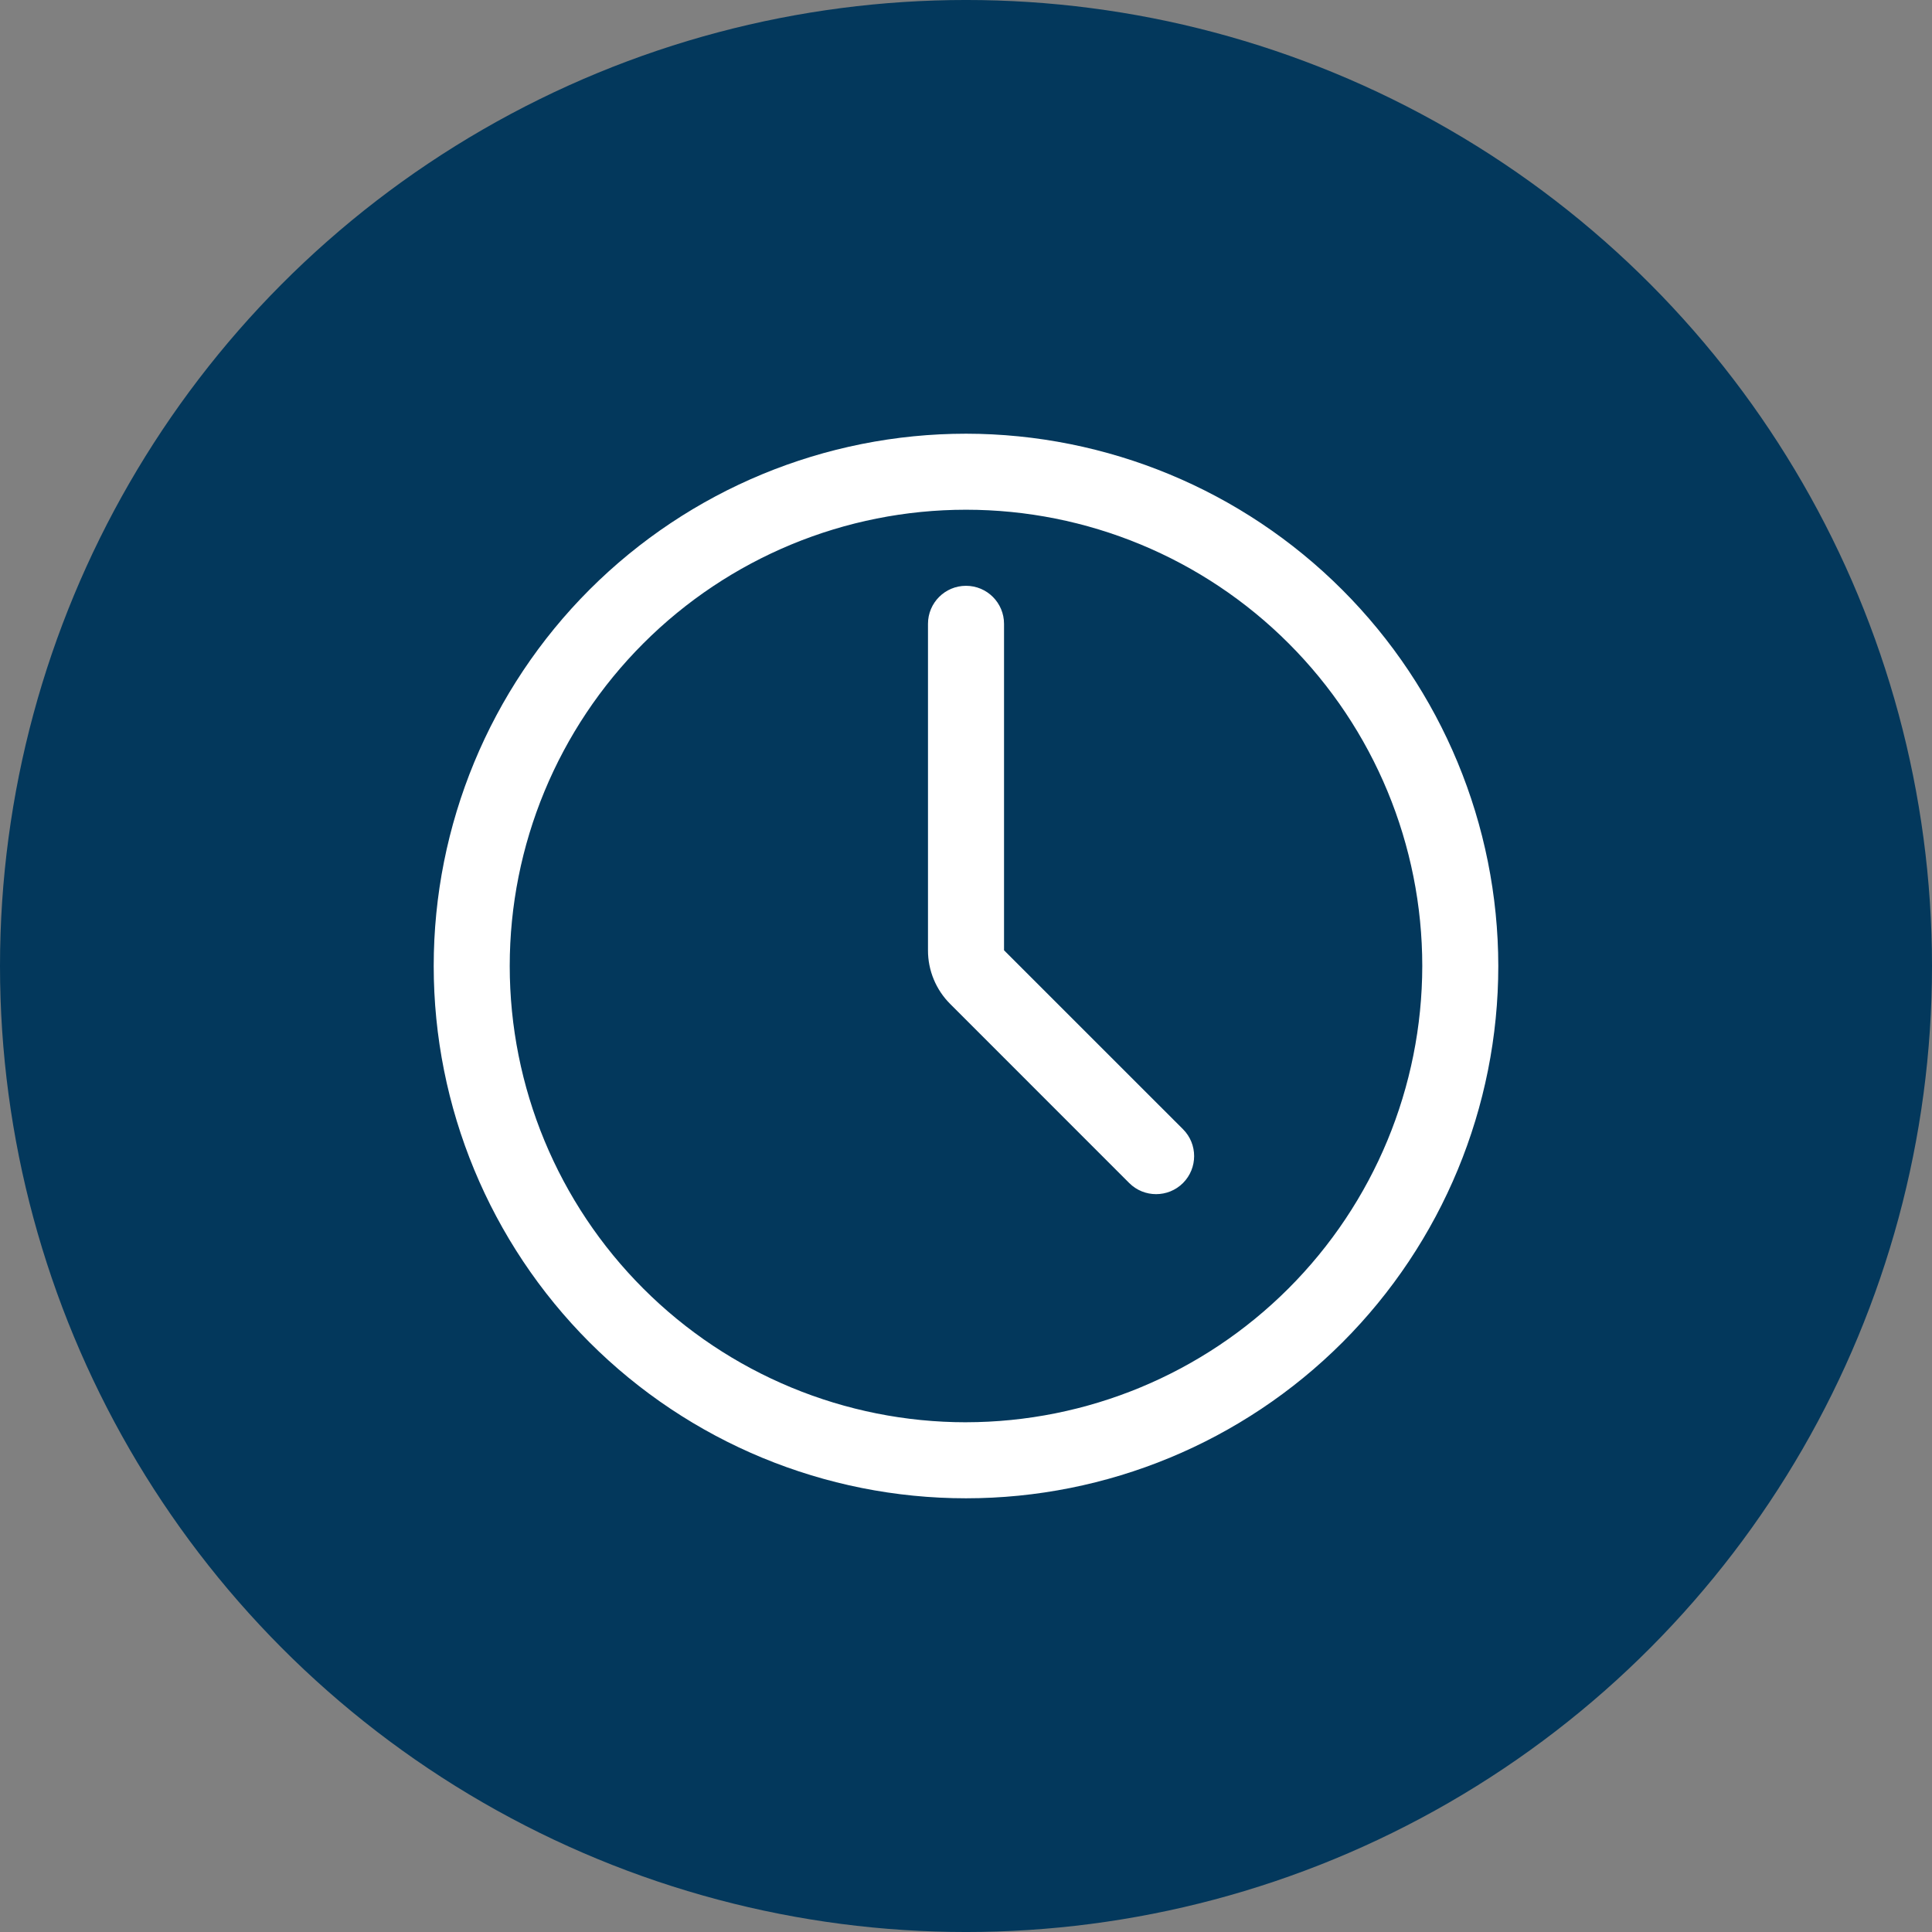 <?xml version="1.0" encoding="UTF-8"?>
<svg width="1200pt" height="1200pt" version="1.1" viewBox="0 0 1200 1200" xmlns="http://www.w3.org/2000/svg">
 <rect x="0" y="0" width="1200" height="1200" fill="#808080" stroke="none"/>
 <path d="m1200 600c0 214.36-114.36 412.44-300 519.62-185.64 107.18-414.36 107.18-600 0-185.64-107.18-300-305.26-300-519.62s114.36-412.44 300-519.62c185.64-107.18 414.36-107.18 600 0 185.64 107.18 300 305.26 300 519.62z" fill="#03385c"/>
 <path d="m600 269.38c-87.68 0-171.77 34.832-233.8 96.82-61.992 62.02-96.82 146.12-96.82 233.8s34.832 171.77 96.82 233.8c62.02 61.992 146.12 96.82 233.8 96.82s171.77-34.832 233.8-96.82c61.992-62.02 96.82-146.12 96.82-233.8-0.09-87.648-34.953-171.69-96.941-233.68-61.992-61.992-146.04-96.852-233.68-96.941zm0 614.02c-75.156 0-147.24-29.844-200.39-83.008-53.164-53.137-83.008-125.22-83.008-200.39s29.844-147.24 83.008-200.39c53.137-53.164 125.22-83.008 200.39-83.008s147.24 29.844 200.39 83.008c53.164 53.137 83.008 125.22 83.008 200.39-0.09 75.129-29.961 147.16-83.098 200.29-53.137 53.133-125.16 83.008-200.29 83.098zm134.79-182.02c9.211 9.211 9.211 24.176 0 33.418-9.238 9.211-24.207 9.211-33.418 0l-111.14-111.17c-8.887-8.828-13.875-20.871-13.844-33.387v-202.77c0-13.047 10.566-23.617 23.617-23.617 13.047 0 23.617 10.566 23.617 23.617v202.77z" fill="#fff"/>
</svg>
